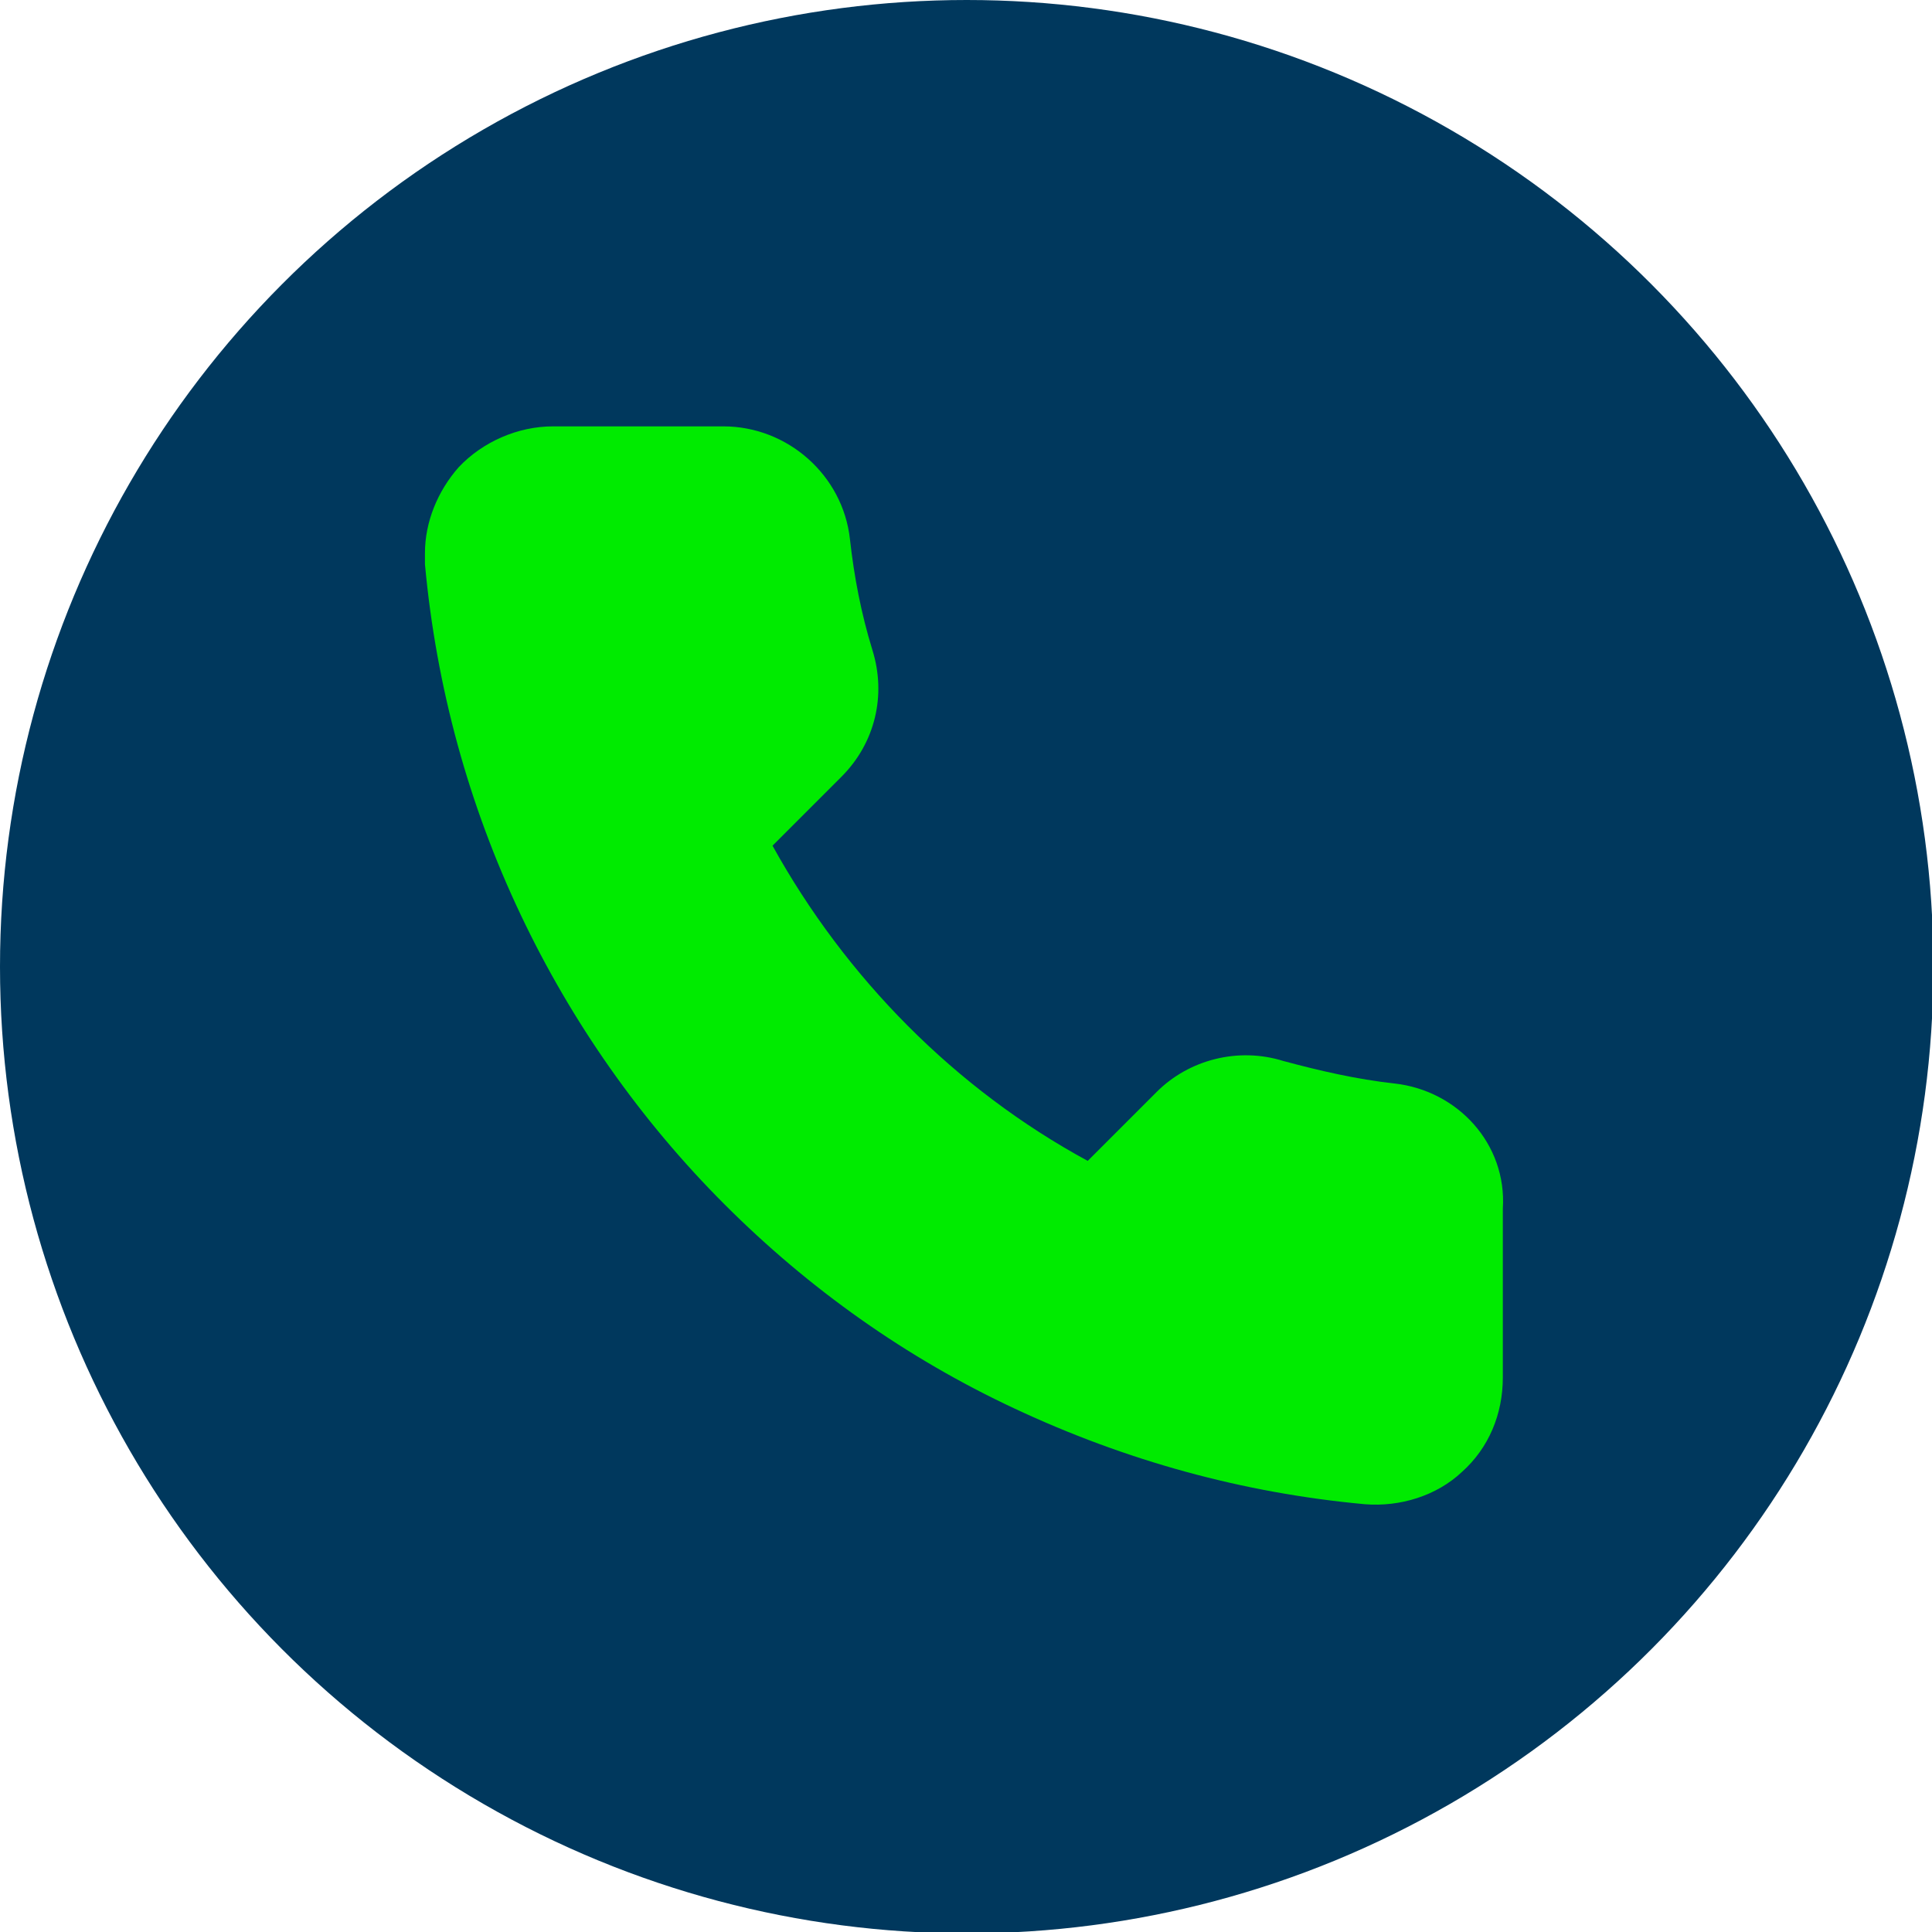 <?xml version="1.0" encoding="UTF-8"?> <svg xmlns="http://www.w3.org/2000/svg" xmlns:xlink="http://www.w3.org/1999/xlink" version="1.1" id="Layer_1" x="0px" y="0px" viewBox="0 0 137.3 137.3" style="enable-background:new 0 0 137.3 137.3;" xml:space="preserve"> <style type="text/css"> .st0{fill:#00385D;} .st1{fill:#00EB00;} </style> <circle class="st0" cx="68.7" cy="68.7" r="68.7"></circle> <path class="st1" d="M99.1,77c-2.7-0.3-5.3-0.9-7.9-1.6c-3.2-1-6.7-0.1-9,2.2l-4.9,4.9c-9.4-5.1-17.2-13-22.4-22.4l4.9-4.9 c2.4-2.4,3.2-5.8,2.2-9c-0.8-2.6-1.3-5.2-1.6-7.9c-0.5-4.5-4.4-8-9-8H39.3c-2.5,0-5,1.1-6.7,2.9c-1.5,1.7-2.4,3.9-2.4,6.1 c0,0.3,0,0.6,0,0.8c0.8,8.7,3.1,17.1,6.8,24.9c3.6,7.6,8.5,14.6,14.5,20.6c6,6,12.9,10.9,20.6,14.5c7.9,3.7,16.2,6,24.9,6.8 c2.5,0.2,5.1-0.6,6.9-2.3c1.9-1.7,2.9-4.1,2.9-6.7V85.9C107.1,81.3,103.6,77.5,99.1,77z"></path> </svg> 